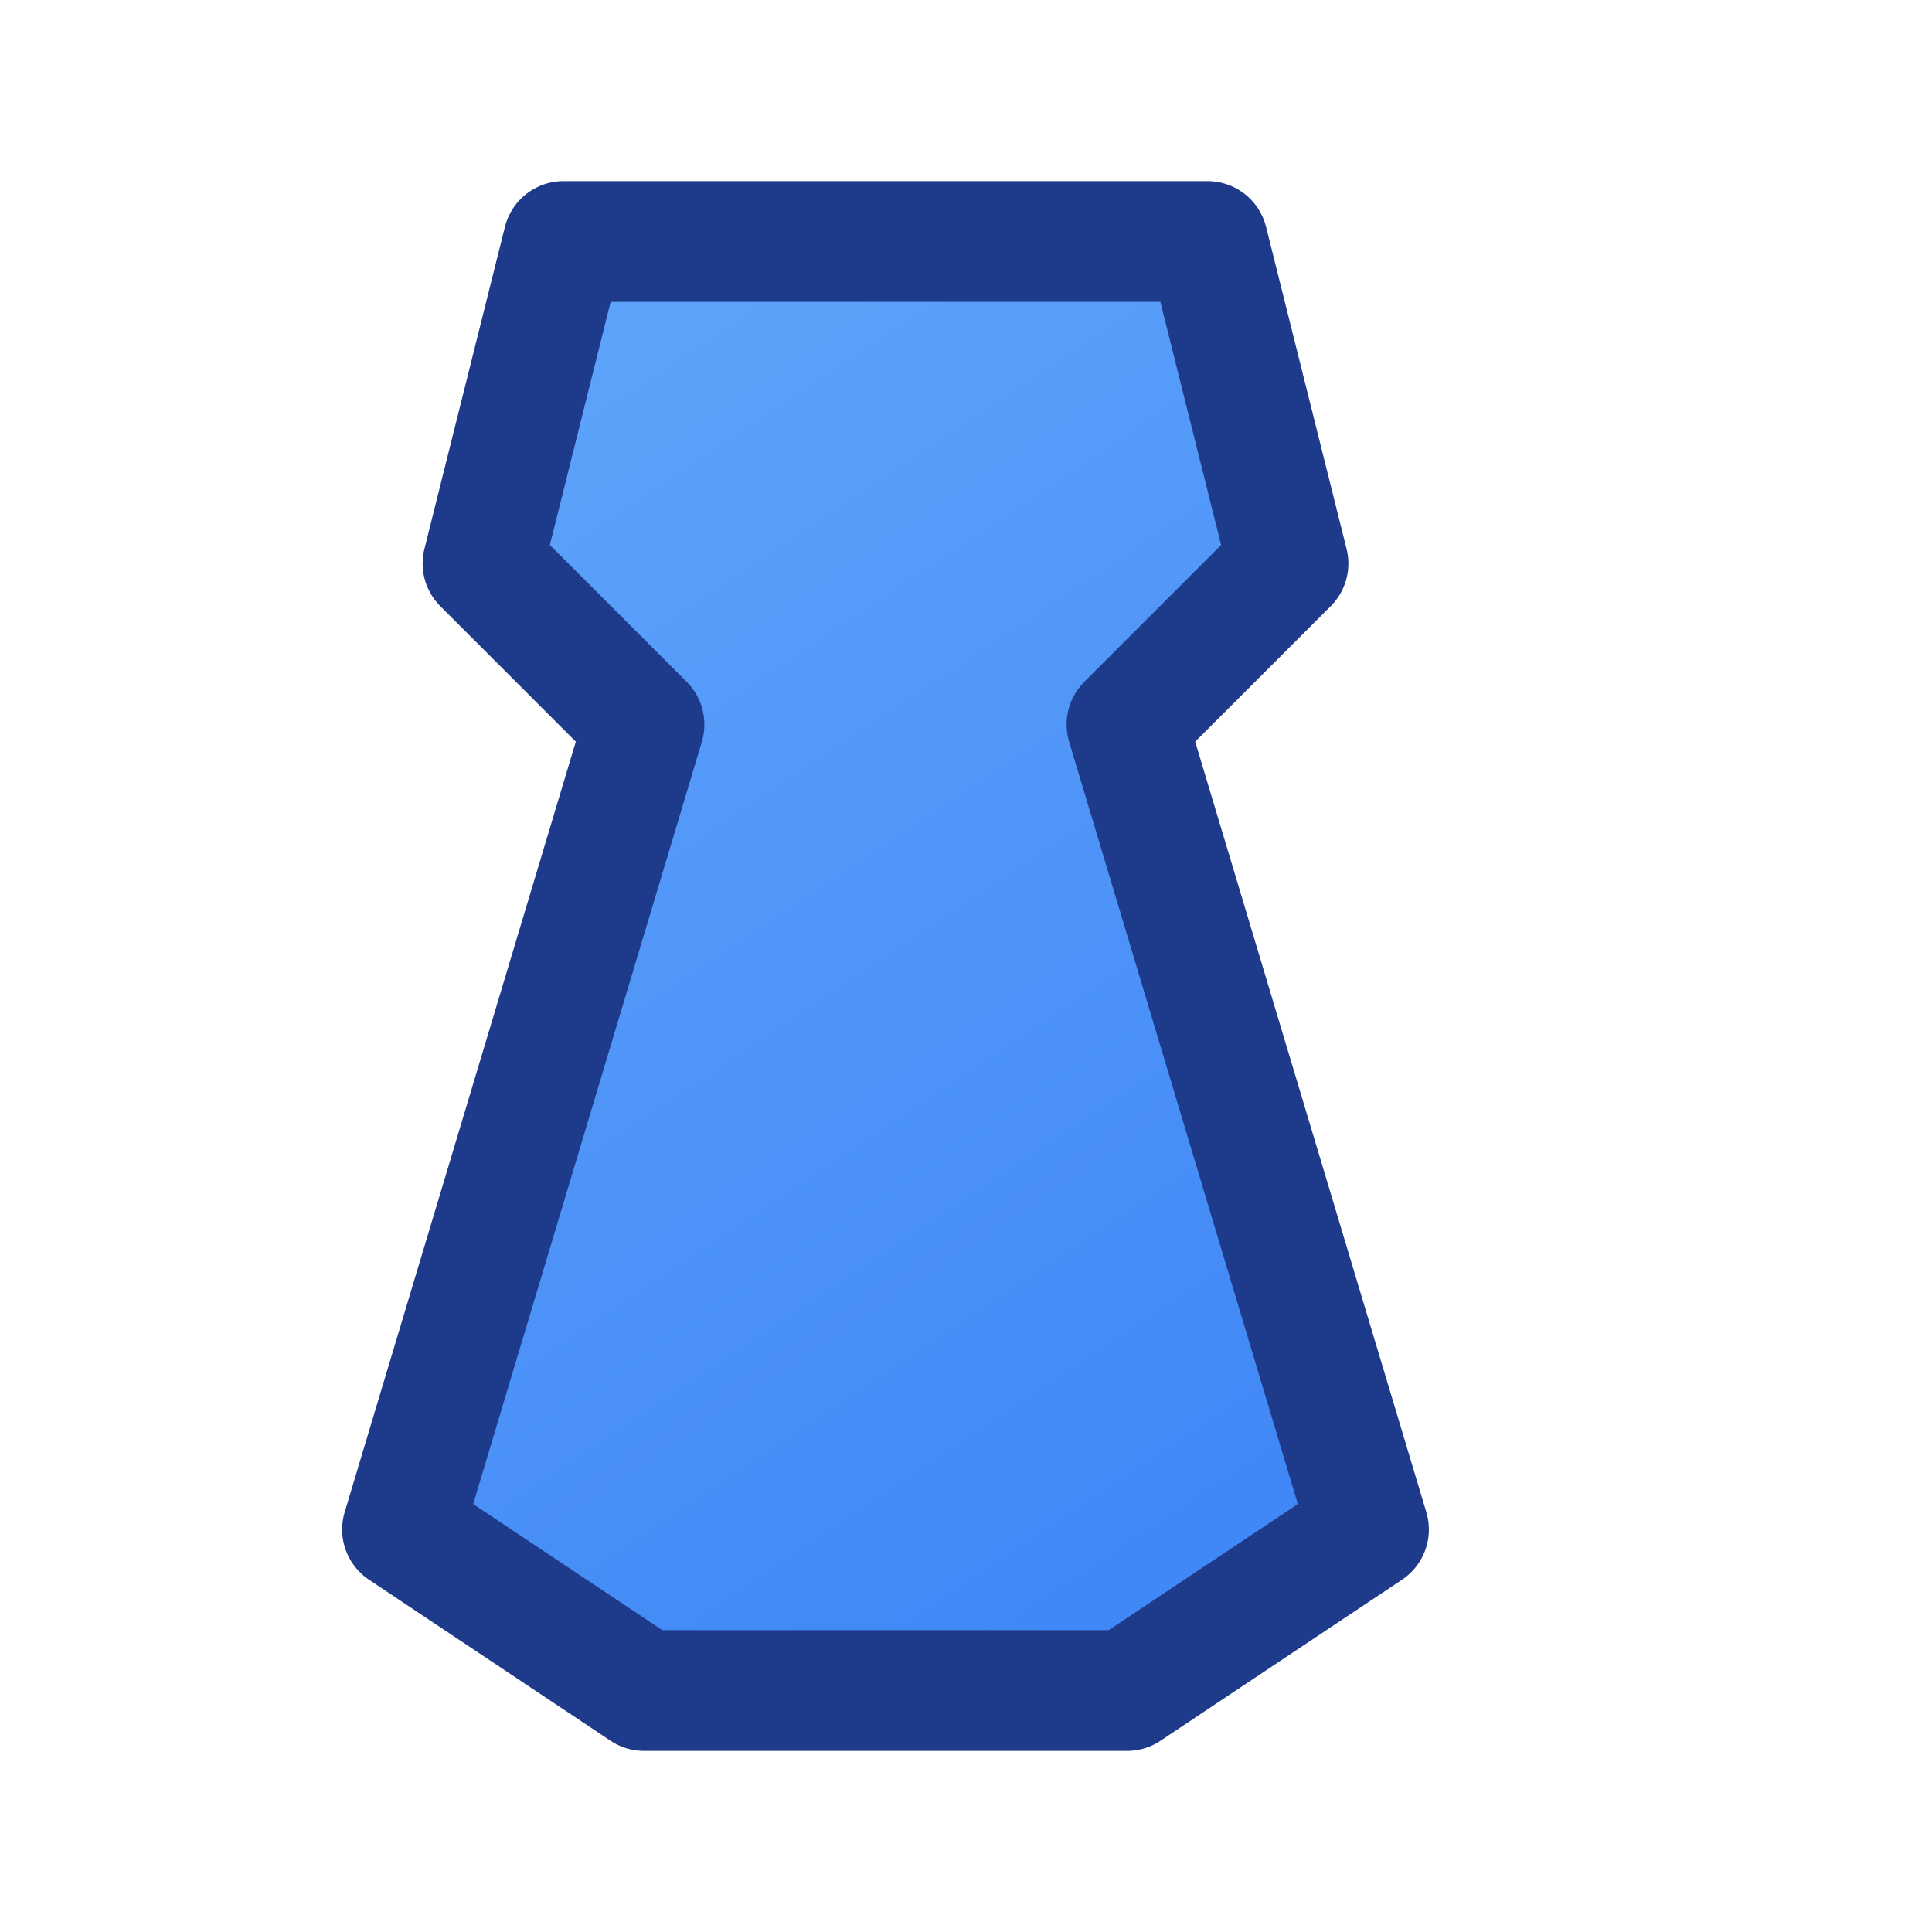 <svg xmlns="http://www.w3.org/2000/svg" width="48" height="48" viewBox="0 0 24 24" fill="none" stroke="#2563eb" stroke-width="1.5" stroke-linecap="round" stroke-linejoin="round"><path d="M9 3h6l1 4-2 2 3 10-3 2H8l-3-2 3-10-2-2 1-4Z" fill="url(#g)" stroke="#1e3a8a"/><defs><linearGradient id="g" x1="6" y1="3" x2="18" y2="21" gradientUnits="userSpaceOnUse"><stop stop-color="#60a5fa"/><stop offset="1" stop-color="#3b82f6"/></linearGradient></defs></svg>

